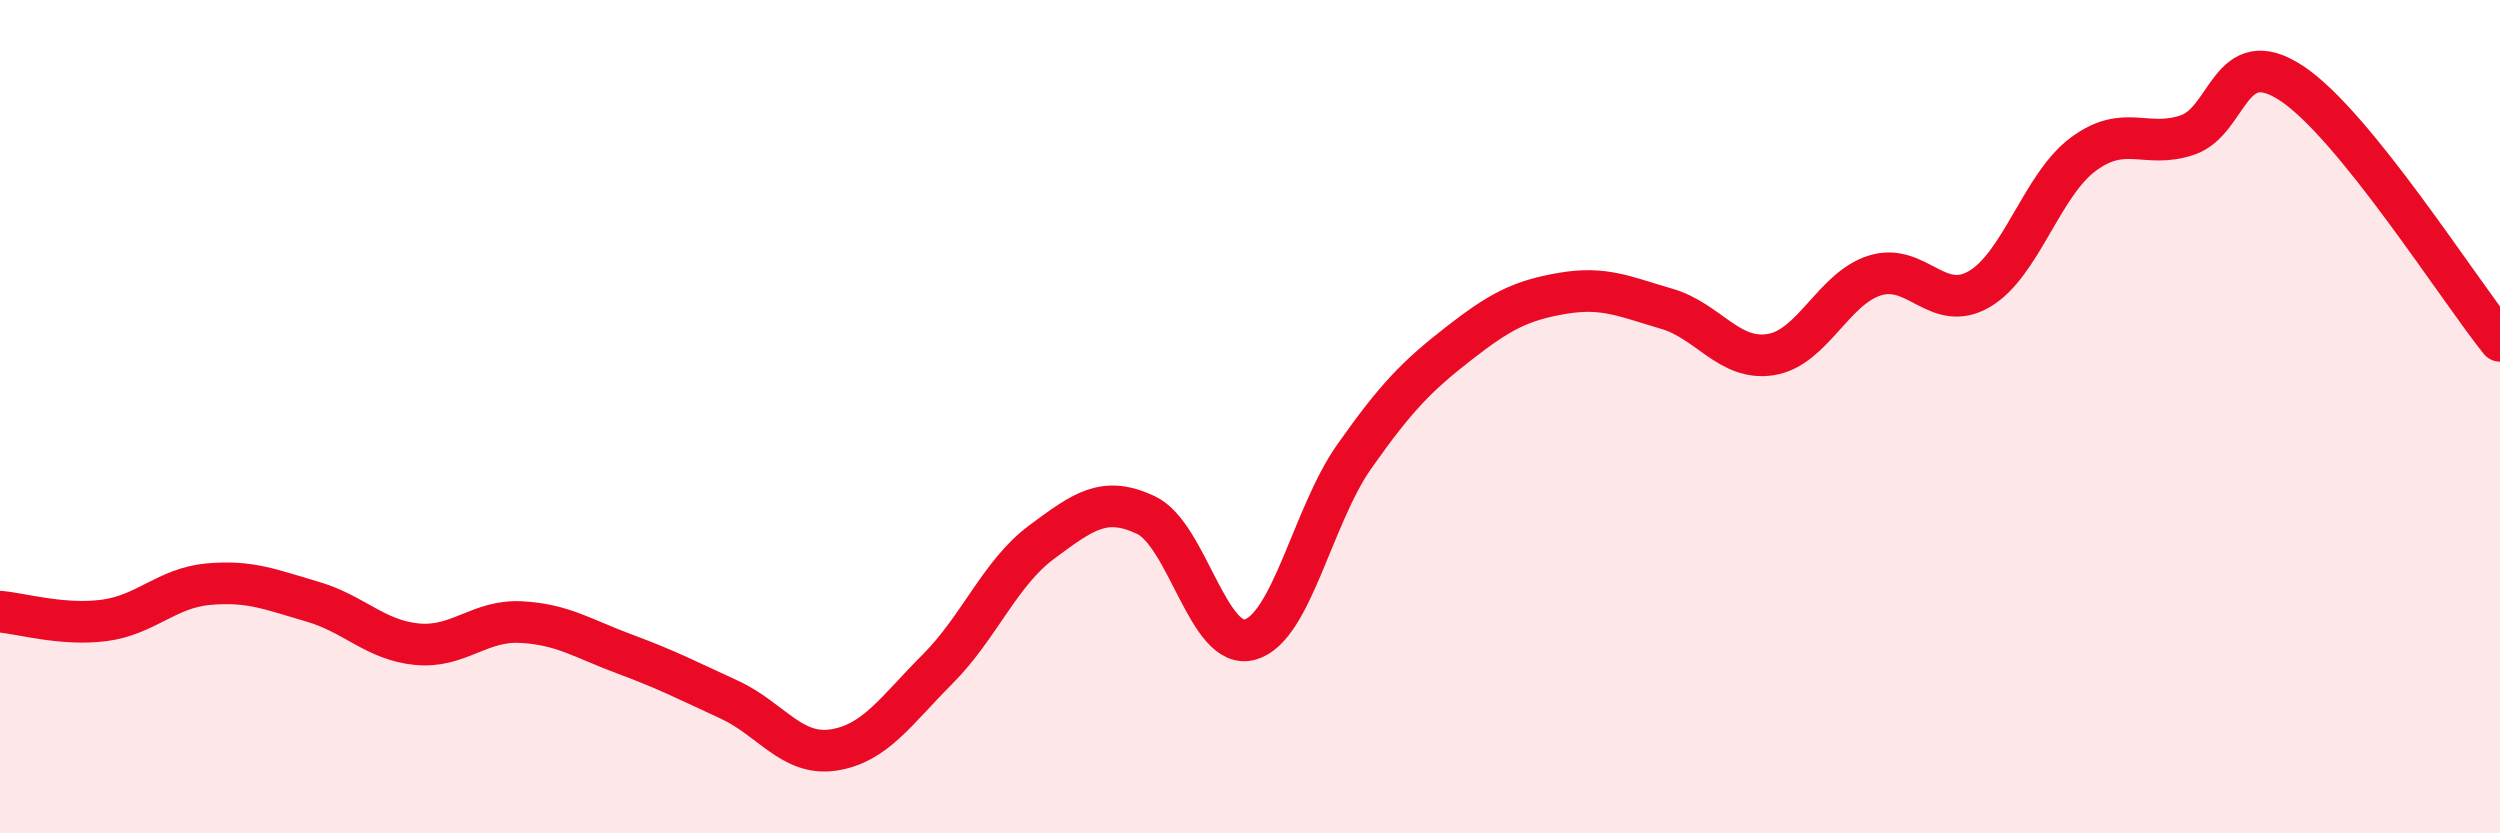 
    <svg width="60" height="20" viewBox="0 0 60 20" xmlns="http://www.w3.org/2000/svg">
      <path
        d="M 0,14.68 C 0.5,14.72 1.5,15.02 2.5,14.89 C 3.5,14.76 4,14.11 5,14.02 C 6,13.93 6.5,14.15 7.5,14.44 C 8.5,14.73 9,15.36 10,15.46 C 11,15.56 11.5,14.88 12.5,14.93 C 13.5,14.98 14,15.33 15,15.7 C 16,16.07 16.5,16.33 17.5,16.79 C 18.5,17.25 19,18.15 20,18 C 21,17.85 21.5,17.06 22.5,16.06 C 23.5,15.06 24,13.75 25,13.01 C 26,12.27 26.5,11.89 27.5,12.36 C 28.5,12.83 29,15.63 30,15.35 C 31,15.07 31.5,12.38 32.5,10.96 C 33.5,9.54 34,9.03 35,8.25 C 36,7.47 36.5,7.21 37.5,7.04 C 38.5,6.87 39,7.12 40,7.41 C 41,7.7 41.5,8.67 42.5,8.51 C 43.5,8.35 44,6.92 45,6.61 C 46,6.3 46.5,7.52 47.5,6.94 C 48.5,6.36 49,4.44 50,3.7 C 51,2.96 51.5,3.58 52.5,3.24 C 53.5,2.9 53.5,1.01 55,2 C 56.5,2.99 59,6.94 60,8.18L60 20L0 20Z"
        fill="#EB0A25"
        opacity="0.1"
        stroke-linecap="round"
        stroke-linejoin="round"
      />
      <path
        d="M 0,14.68 C 0.5,14.72 1.5,15.02 2.5,14.89 C 3.5,14.76 4,14.11 5,14.02 C 6,13.93 6.5,14.15 7.5,14.44 C 8.5,14.73 9,15.36 10,15.46 C 11,15.56 11.5,14.88 12.5,14.93 C 13.5,14.98 14,15.33 15,15.7 C 16,16.07 16.5,16.33 17.5,16.79 C 18.5,17.25 19,18.15 20,18 C 21,17.85 21.5,17.06 22.5,16.06 C 23.5,15.06 24,13.75 25,13.01 C 26,12.27 26.5,11.89 27.5,12.36 C 28.5,12.83 29,15.63 30,15.35 C 31,15.07 31.5,12.38 32.5,10.96 C 33.5,9.54 34,9.03 35,8.25 C 36,7.47 36.5,7.21 37.5,7.04 C 38.5,6.87 39,7.12 40,7.41 C 41,7.7 41.5,8.67 42.5,8.51 C 43.5,8.35 44,6.92 45,6.61 C 46,6.3 46.5,7.52 47.5,6.94 C 48.5,6.36 49,4.44 50,3.7 C 51,2.96 51.5,3.58 52.5,3.24 C 53.5,2.9 53.5,1.01 55,2 C 56.5,2.99 59,6.94 60,8.18"
        stroke="#EB0A25"
        stroke-width="1"
        fill="none"
        stroke-linecap="round"
        stroke-linejoin="round"
      />
    </svg>
  